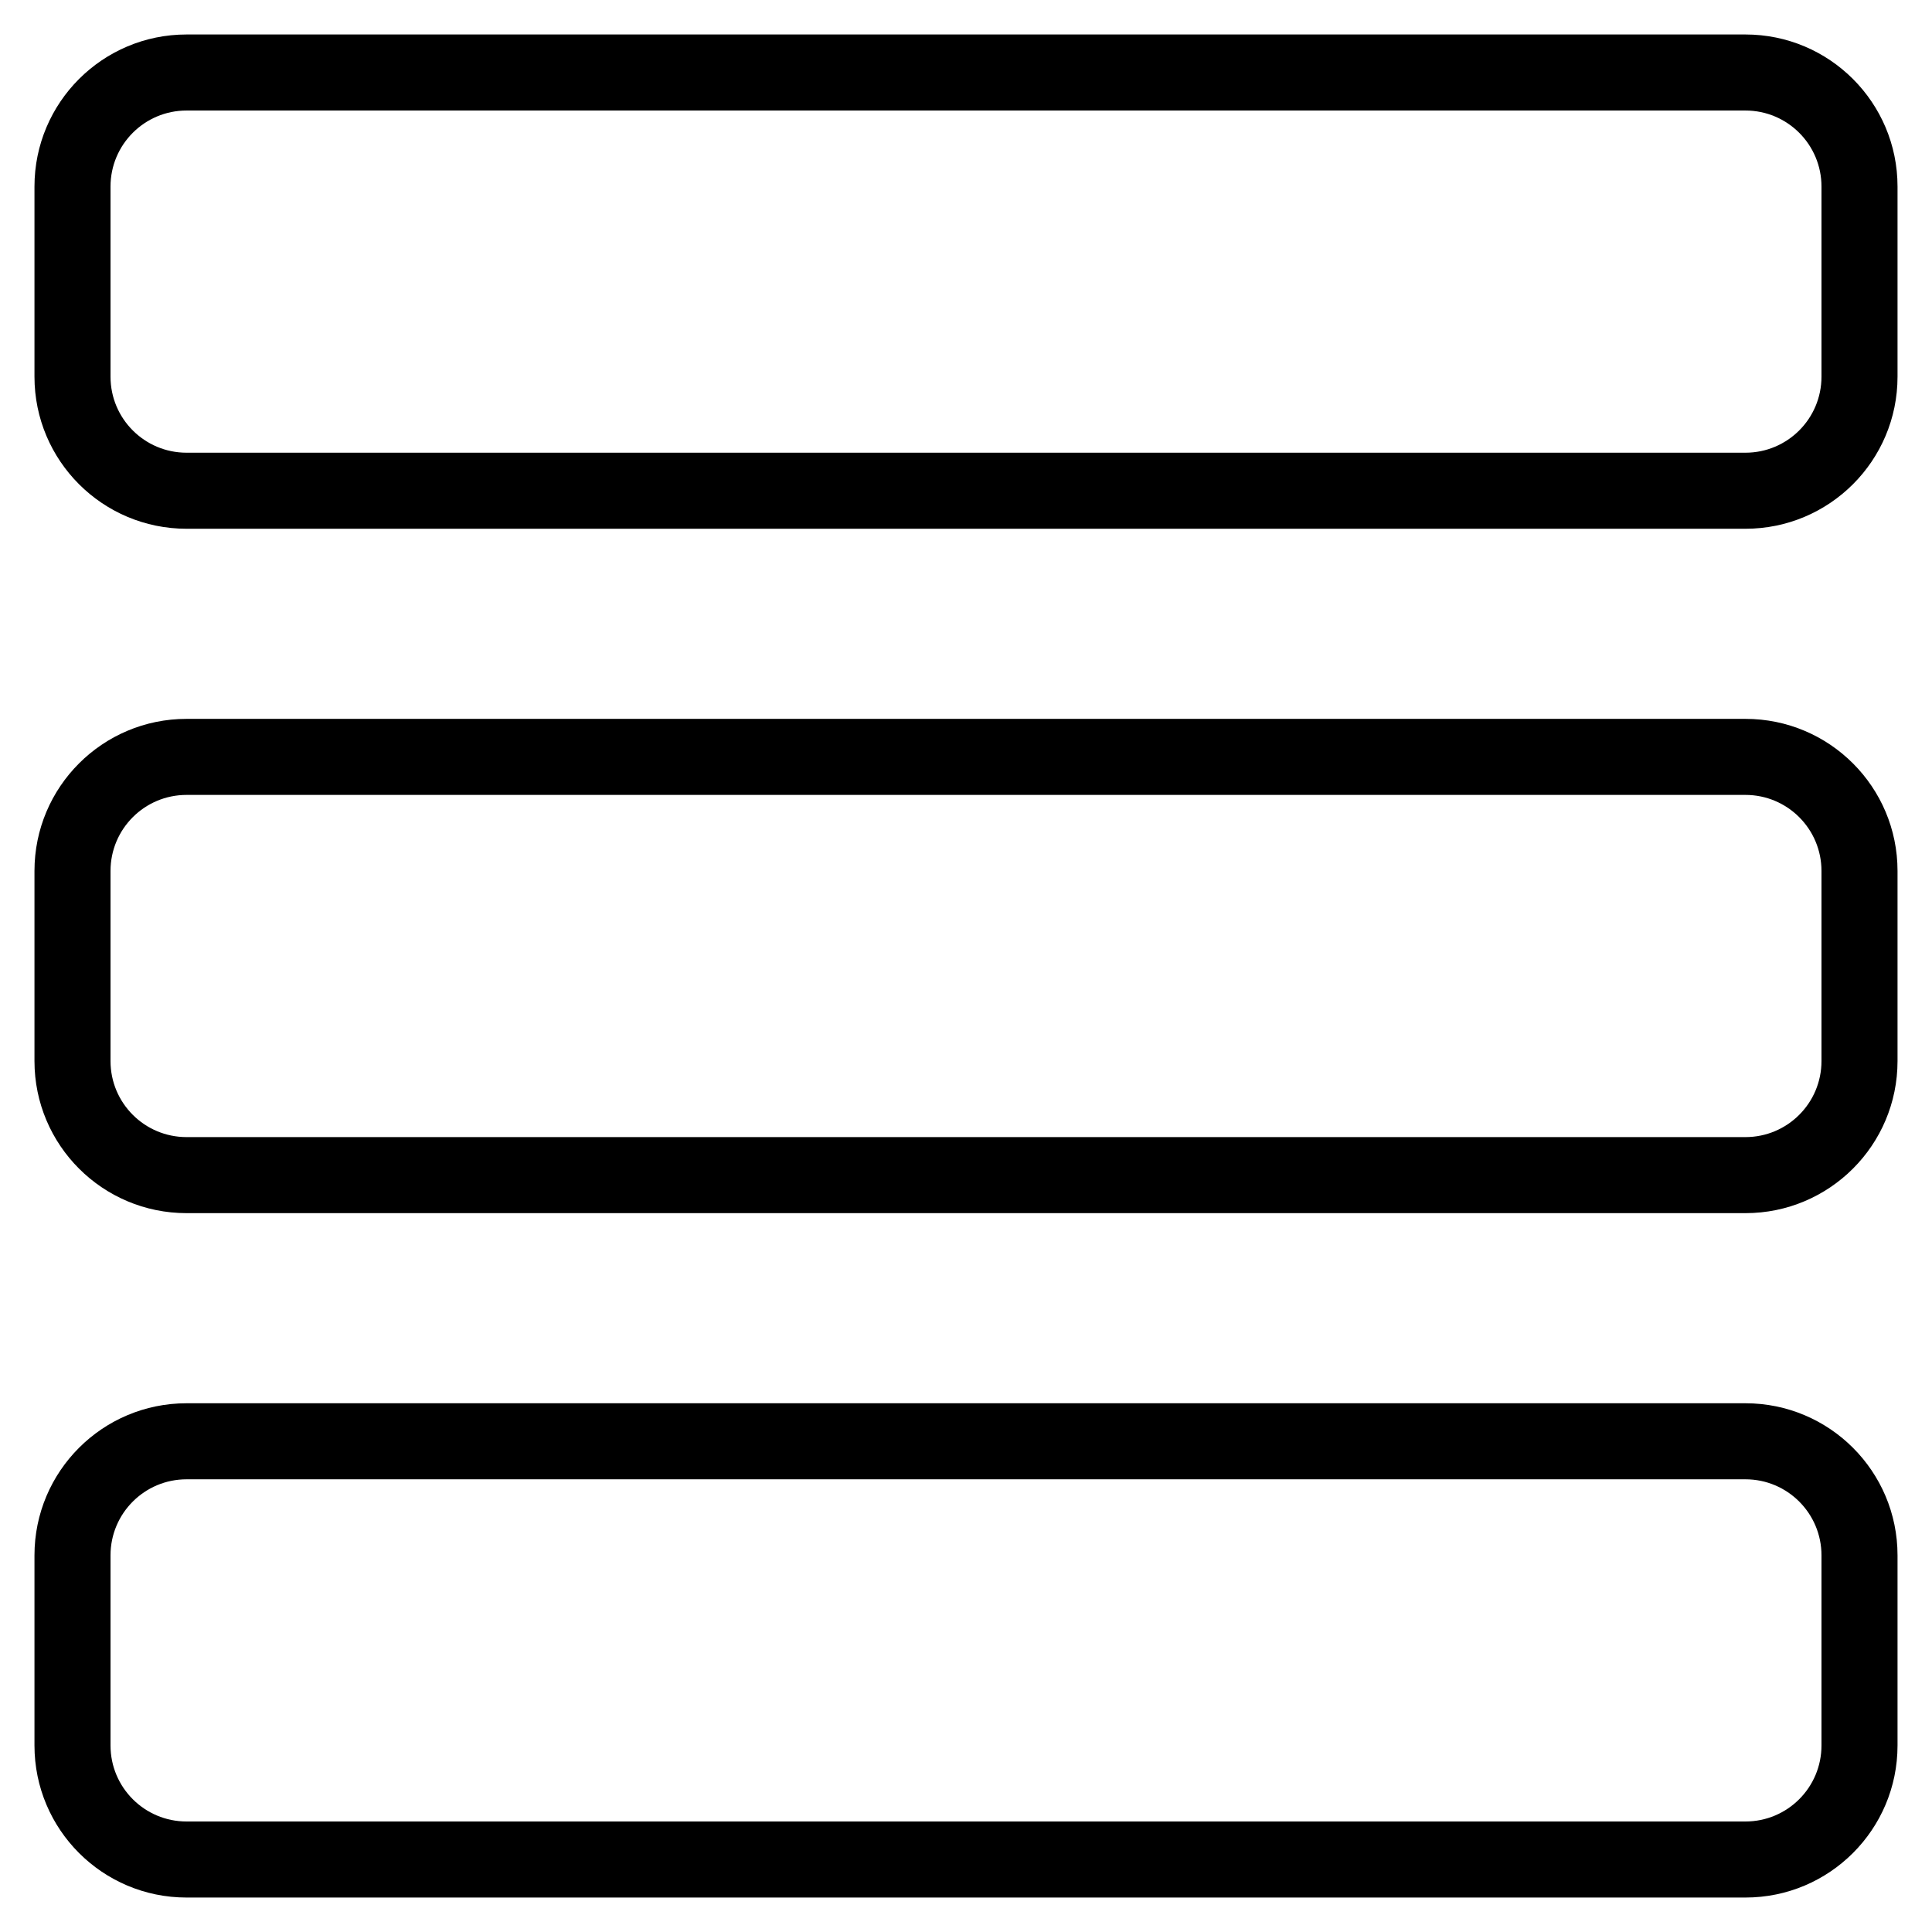 <?xml version="1.0" encoding="UTF-8"?>
<!-- Uploaded to: ICON Repo, www.svgrepo.com, Generator: ICON Repo Mixer Tools -->
<svg fill="#000000" width="800px" height="800px" version="1.1" viewBox="144 144 512 512" xmlns="http://www.w3.org/2000/svg">
 <g>
  <path d="m193.44 173.29c-11.129 0-20.152 9.023-20.152 20.152v50.379c0 11.133 9.023 20.152 20.152 20.152h413.12c11.133 0 20.152-9.02 20.152-20.152v-50.379c0-11.129-9.02-20.152-20.152-20.152zm0-20.152h413.12c22.262 0 40.305 18.043 40.305 40.305v50.379c0 22.262-18.043 40.305-40.305 40.305h-413.12c-22.262 0-40.305-18.043-40.305-40.305v-50.379c0-22.262 18.043-40.305 40.305-40.305z"/>
  <path d="m193.44 354.66c-11.129 0-20.152 9.023-20.152 20.152v50.379c0 11.133 9.023 20.152 20.152 20.152h413.12c11.133 0 20.152-9.02 20.152-20.152v-50.379c0-11.129-9.02-20.152-20.152-20.152zm0-20.152h413.12c22.262 0 40.305 18.043 40.305 40.305v50.379c0 22.262-18.043 40.305-40.305 40.305h-413.12c-22.262 0-40.305-18.043-40.305-40.305v-50.379c0-22.262 18.043-40.305 40.305-40.305z"/>
  <path d="m193.44 536.03c-11.129 0-20.152 9.023-20.152 20.152v50.379c0 11.133 9.023 20.152 20.152 20.152h413.12c11.133 0 20.152-9.02 20.152-20.152v-50.379c0-11.129-9.02-20.152-20.152-20.152zm0-20.152h413.12c22.262 0 40.305 18.043 40.305 40.305v50.379c0 22.262-18.043 40.305-40.305 40.305h-413.12c-22.262 0-40.305-18.043-40.305-40.305v-50.379c0-22.262 18.043-40.305 40.305-40.305z"/>
 </g>
</svg>